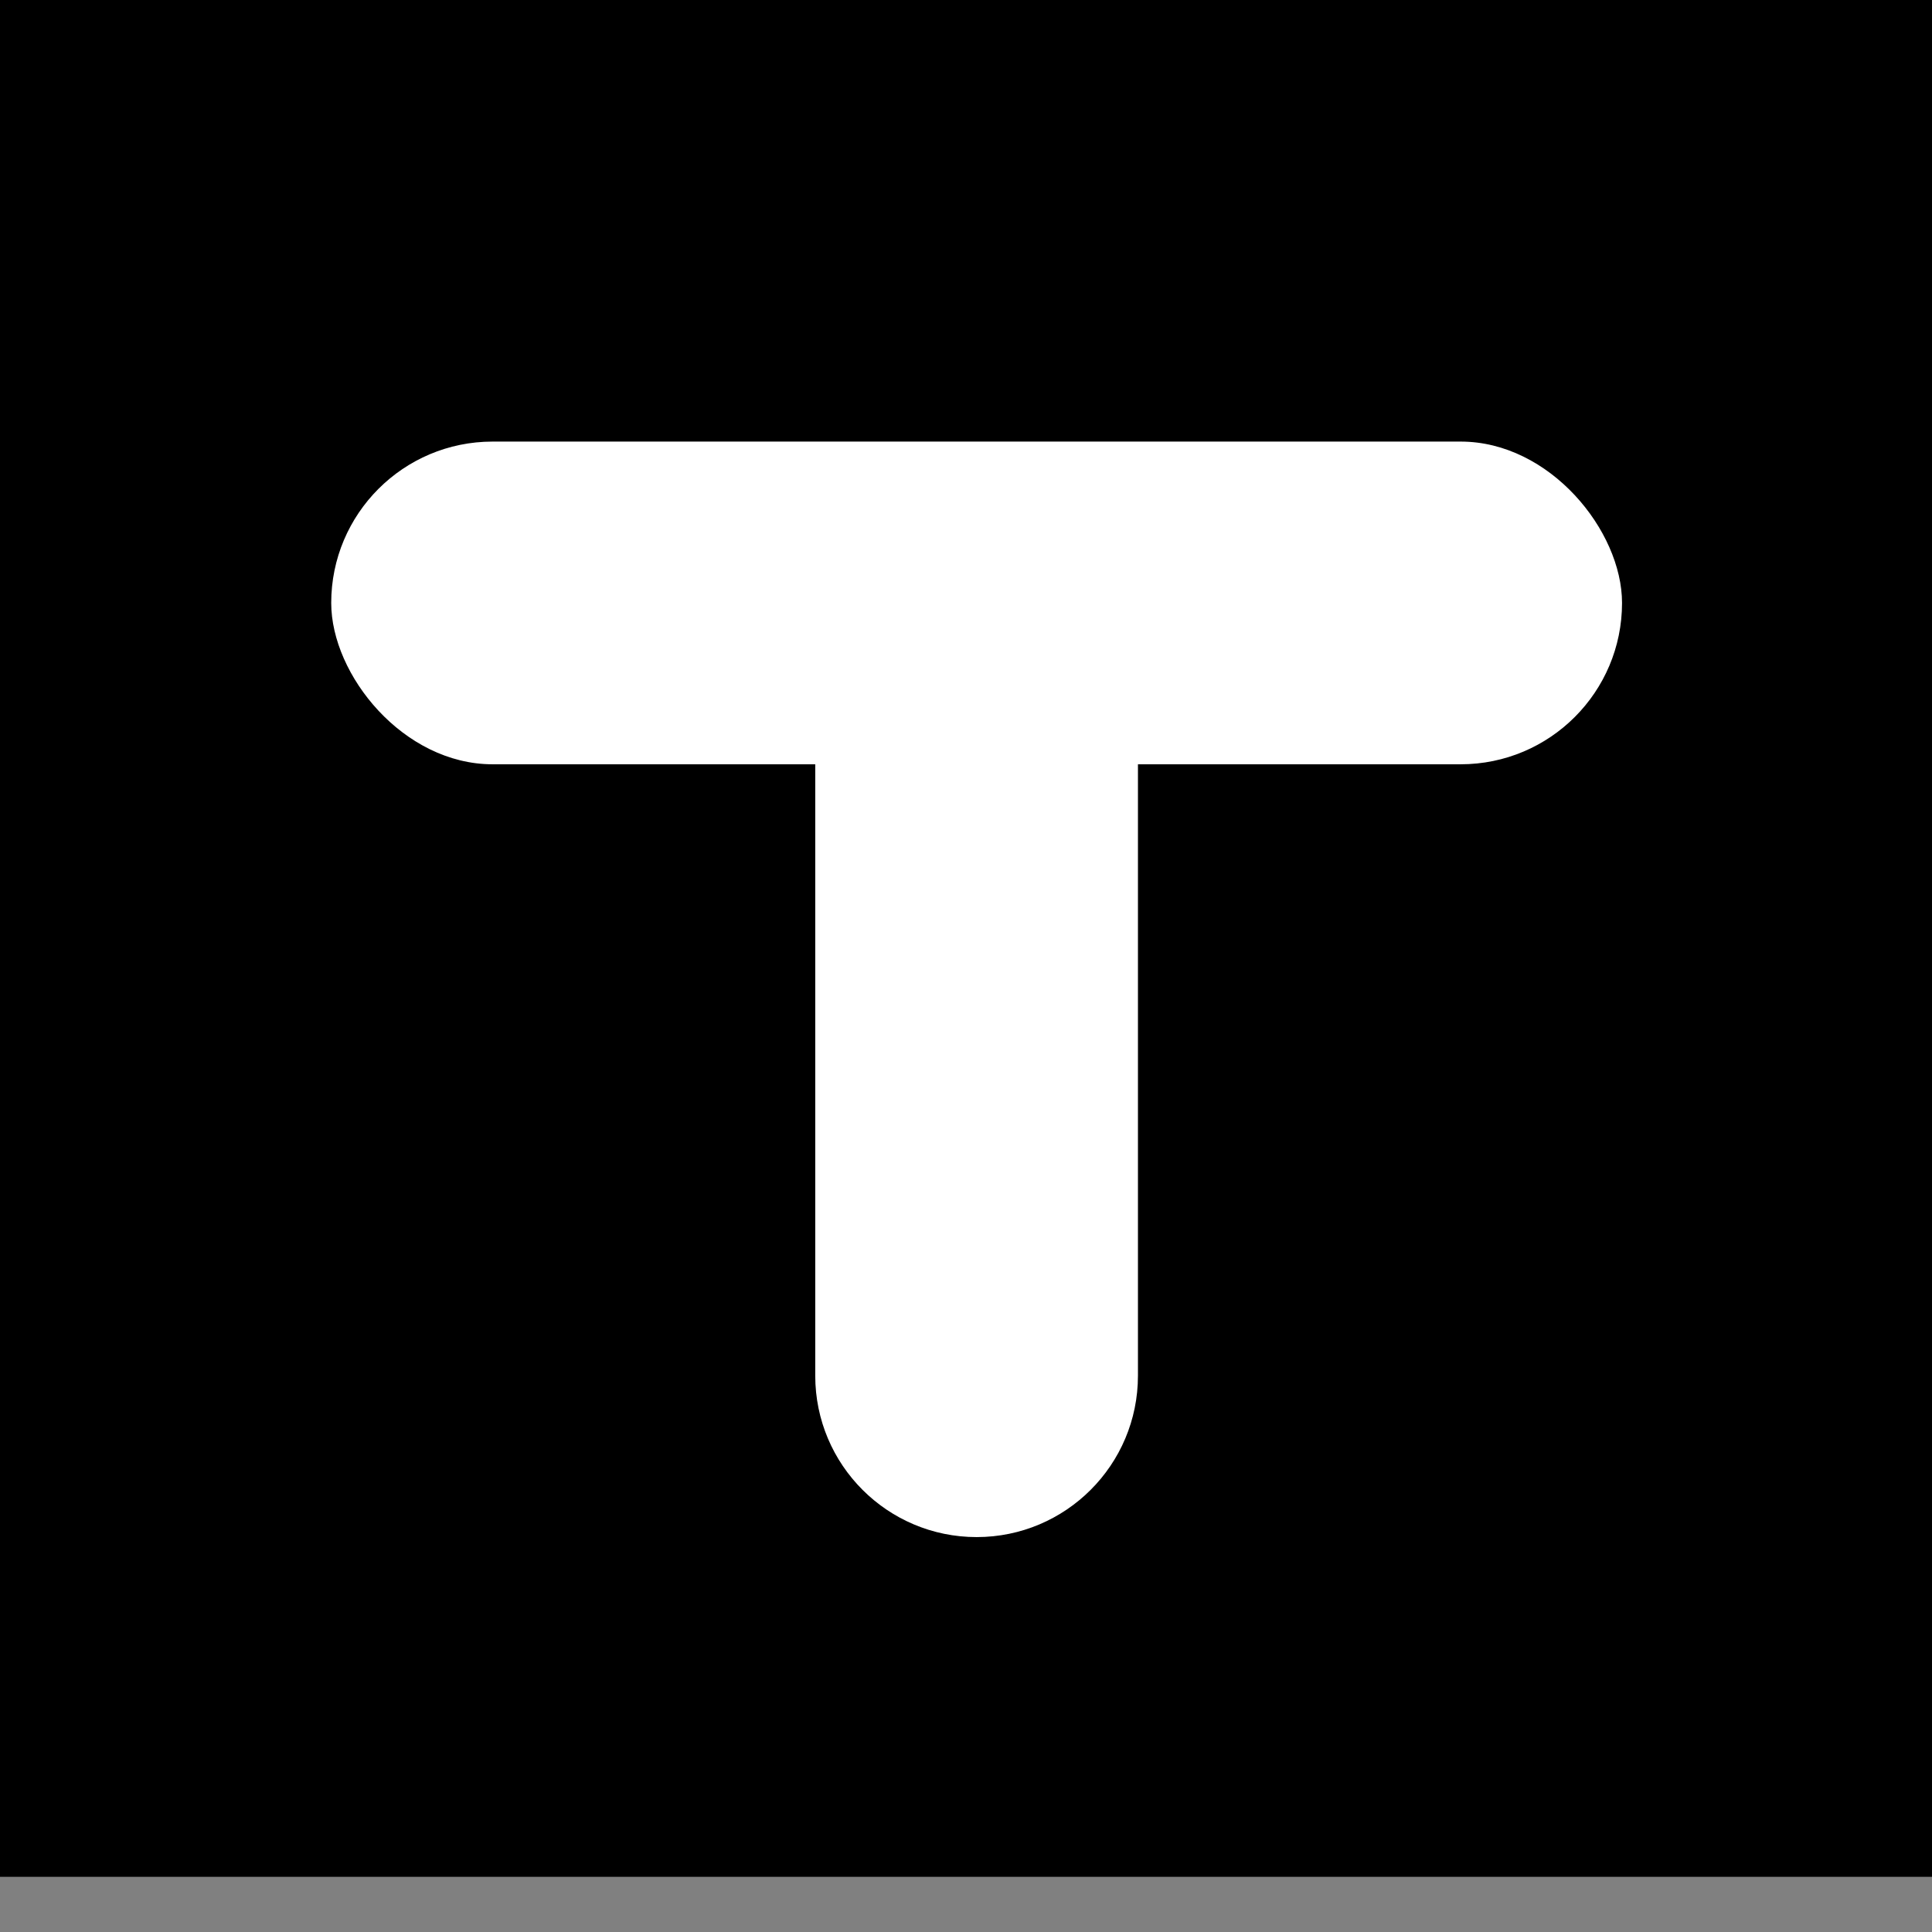<?xml version="1.0" encoding="UTF-8"?>
<svg width="32px" height="32px" viewBox="0 0 32 32" version="1.1" xmlns="http://www.w3.org/2000/svg" xmlns:xlink="http://www.w3.org/1999/xlink">
    <rect x="0" y="0" width="32" height="32" fill="#808080" stroke="none"/>
    <!-- Generator: Sketch 64 (93537) - https://sketch.com -->
    <title>Group 2</title>
    <desc>Created with Sketch.</desc>
    <g id="Page-3" stroke="none" stroke-width="1" fill="none" fill-rule="evenodd">
        <g id="Front-Page-Copy" transform="translate(-352, -640)">
            <g id="Group-2" transform="translate(352, 640)">
                <rect id="Rectangle" fill="#000000" x="0" y="0" width="32" height="31.086"></rect>
                <g id="Group" transform="translate(5.486, 7.314)" fill="#FFFFFF">
                    <path d="M2.462,7.244 L16.246,7.244 C17.722,7.244 18.919,8.44 18.919,9.916 C18.919,11.392 17.722,12.589 16.246,12.589 L2.462,12.589 L2.462,12.589 L2.462,7.244 Z" id="Rectangle" transform="translate(10.69, 9.916) rotate(90) translate(-10.69, -9.916) "></path>
                    <rect id="Rectangle" x="-6.33398096e-14" y="-1.58349524e-14" width="21.38" height="5.345" rx="2.673"></rect>
                </g>
            </g>
        </g>
    </g>
</svg>